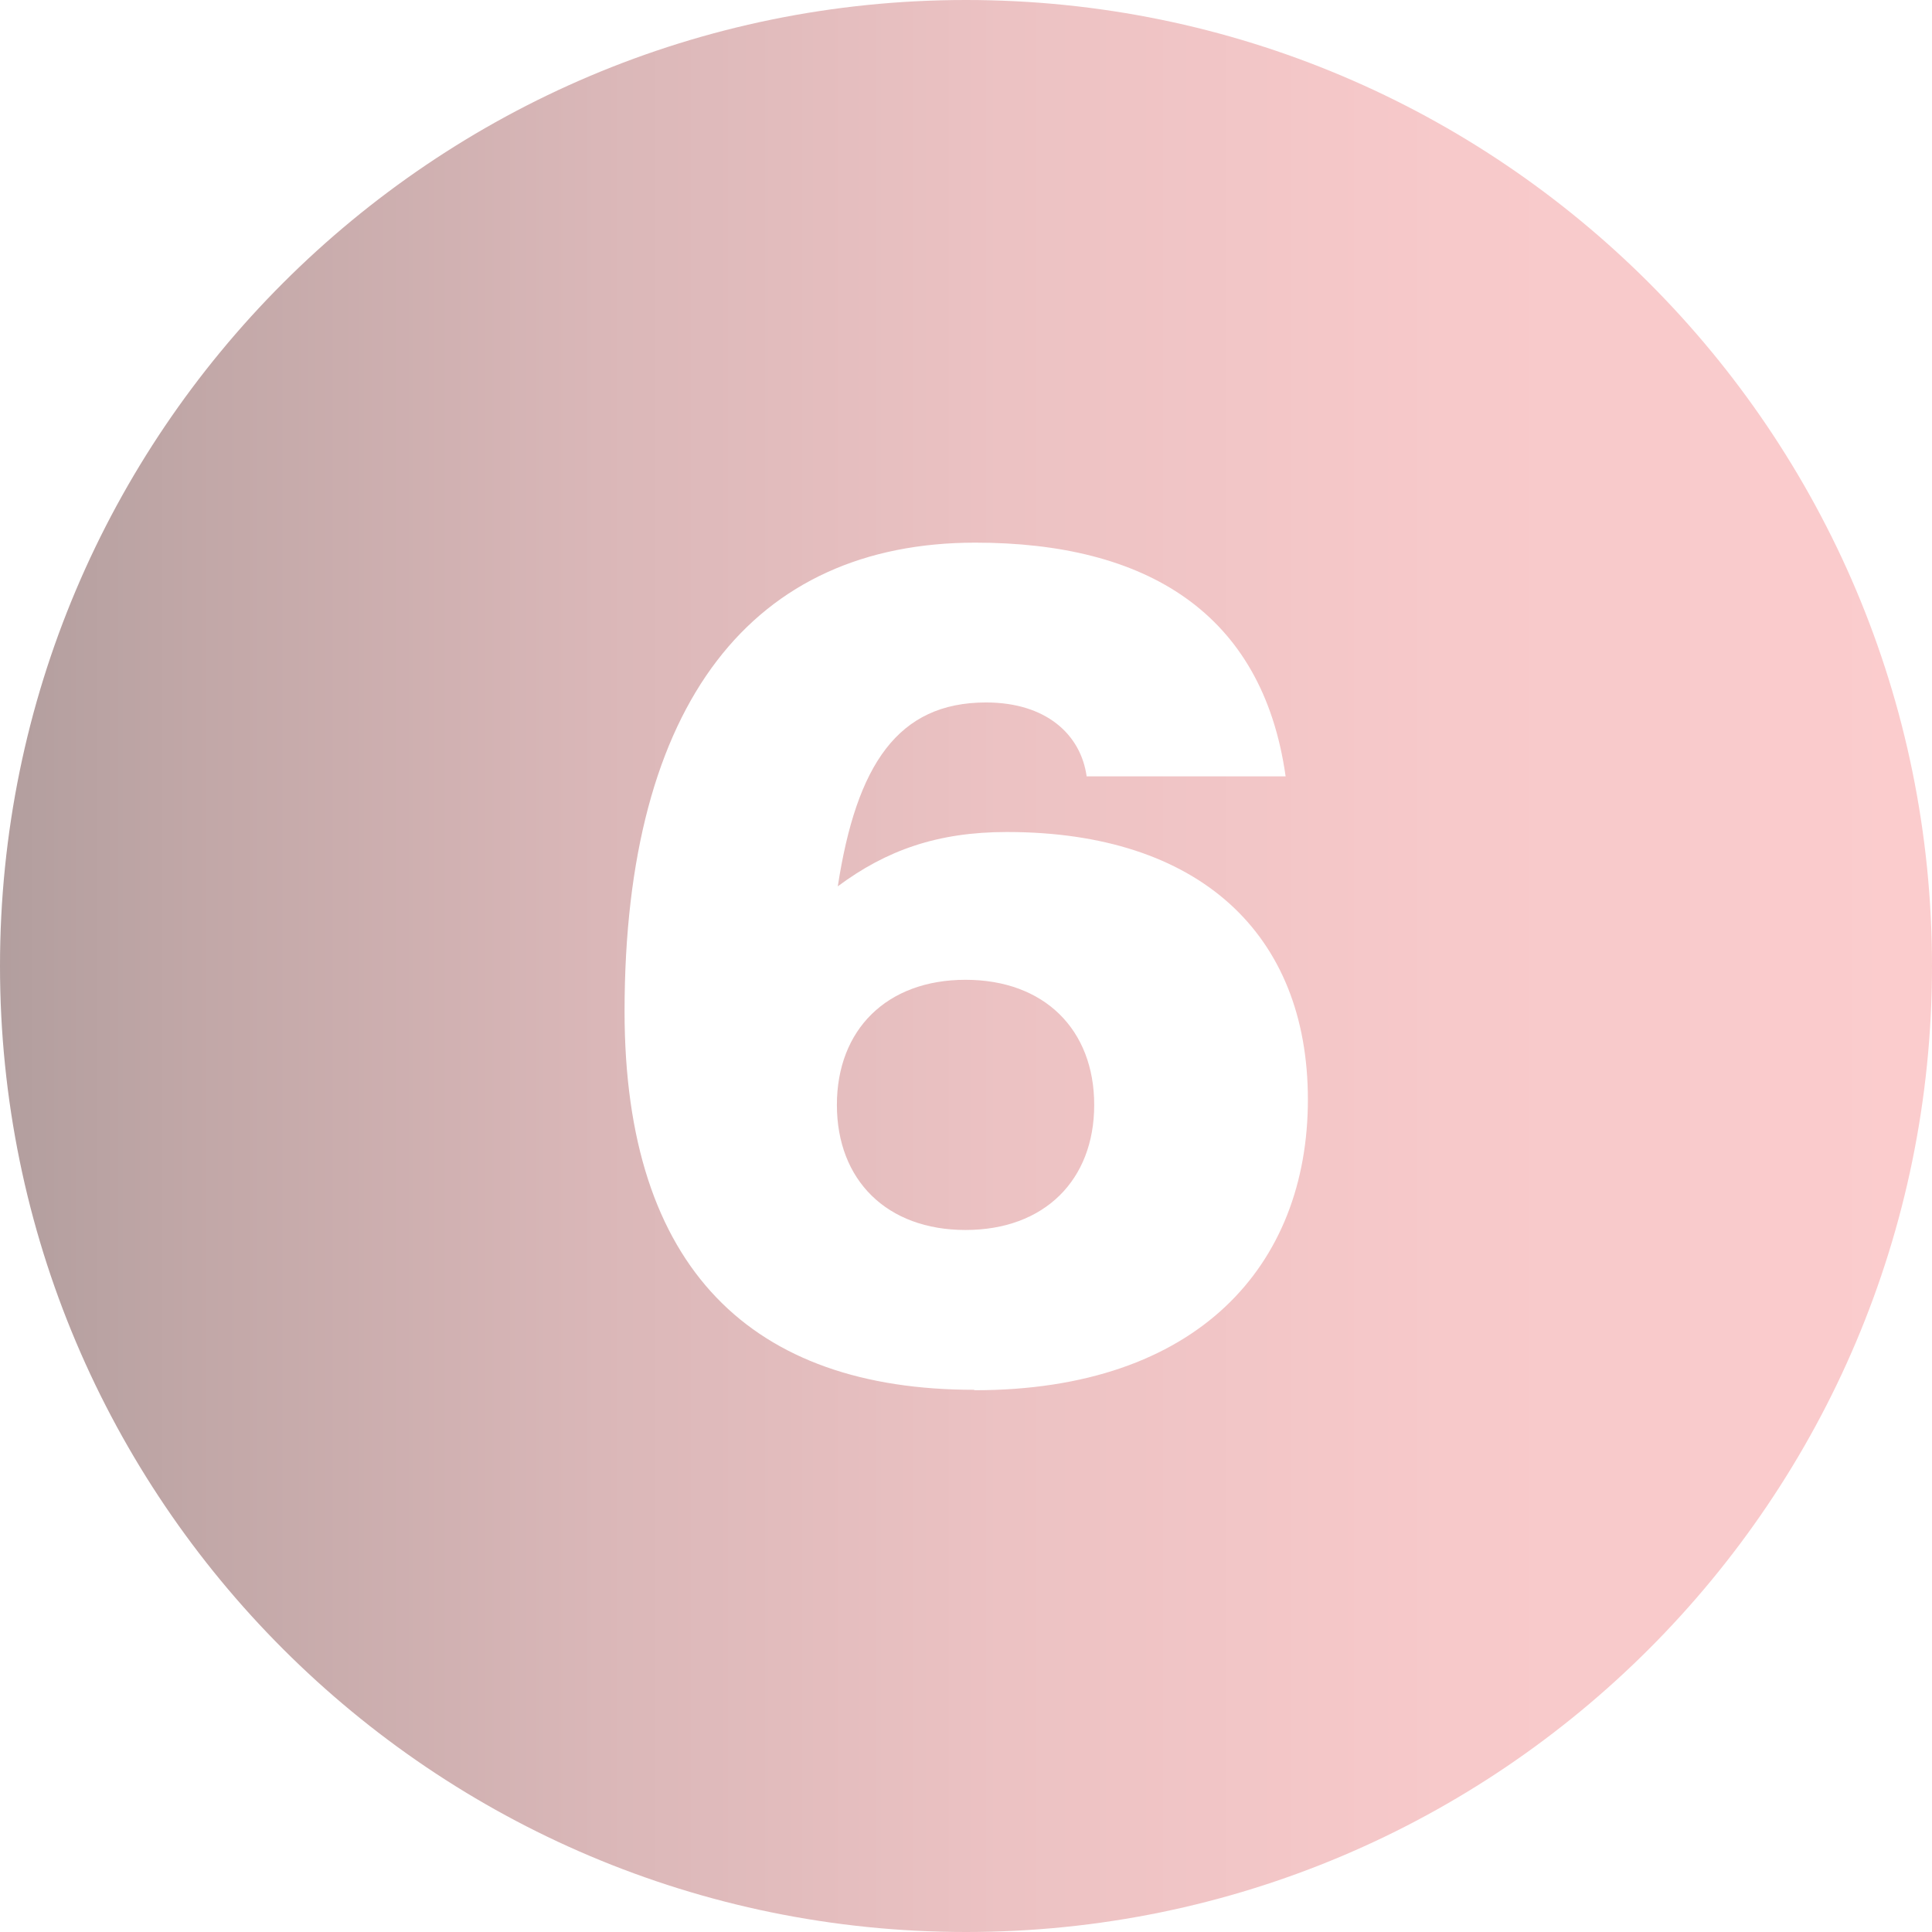 <?xml version="1.0" encoding="UTF-8"?>
<svg id="Layer_2" data-name="Layer 2" xmlns="http://www.w3.org/2000/svg" xmlns:xlink="http://www.w3.org/1999/xlink" viewBox="0 0 43.4 43.4">
  <defs>
    <style>
      .cls-1 {
        fill: url(#linear-gradient);
      }
    </style>
    <linearGradient id="linear-gradient" x1="0" y1="21.7" x2="43.4" y2="21.7" gradientUnits="userSpaceOnUse">
      <stop offset="0" stop-color="#b29e9e"/>
      <stop offset=".1" stop-color="#c1a7a7"/>
      <stop offset=".31" stop-color="#dab7b8"/>
      <stop offset=".52" stop-color="#ecc2c3"/>
      <stop offset=".75" stop-color="#f7c9ca"/>
      <stop offset="1" stop-color="#fbcccd"/>
    </linearGradient>
  </defs>
  <g id="Layer_2-2" data-name="Layer 2">
    <path class="cls-1" d="m21.7,0C9.72,0,0,9.72,0,21.7s9.72,21.7,21.7,21.7,21.7-9.72,21.7-21.7S33.69,0,21.7,0Zm.18,31.22c-4.97,0-7.85-2.7-7.85-8.5,0-6.97,2.91-10.53,7.88-10.53,3.82,0,6.45,1.56,6.97,5.25h-4.47c-.13-.94-.91-1.66-2.26-1.66-1.98,0-2.91,1.4-3.33,4.13,1.09-.81,2.24-1.22,3.8-1.22,4.32,0,6.76,2.29,6.76,6.01s-2.47,6.53-7.49,6.53Zm2.7-6.4c0,1.69-1.12,2.81-2.89,2.81s-2.89-1.12-2.89-2.81,1.12-2.81,2.89-2.81,2.89,1.12,2.89,2.81Z"/>
  </g>
</svg>